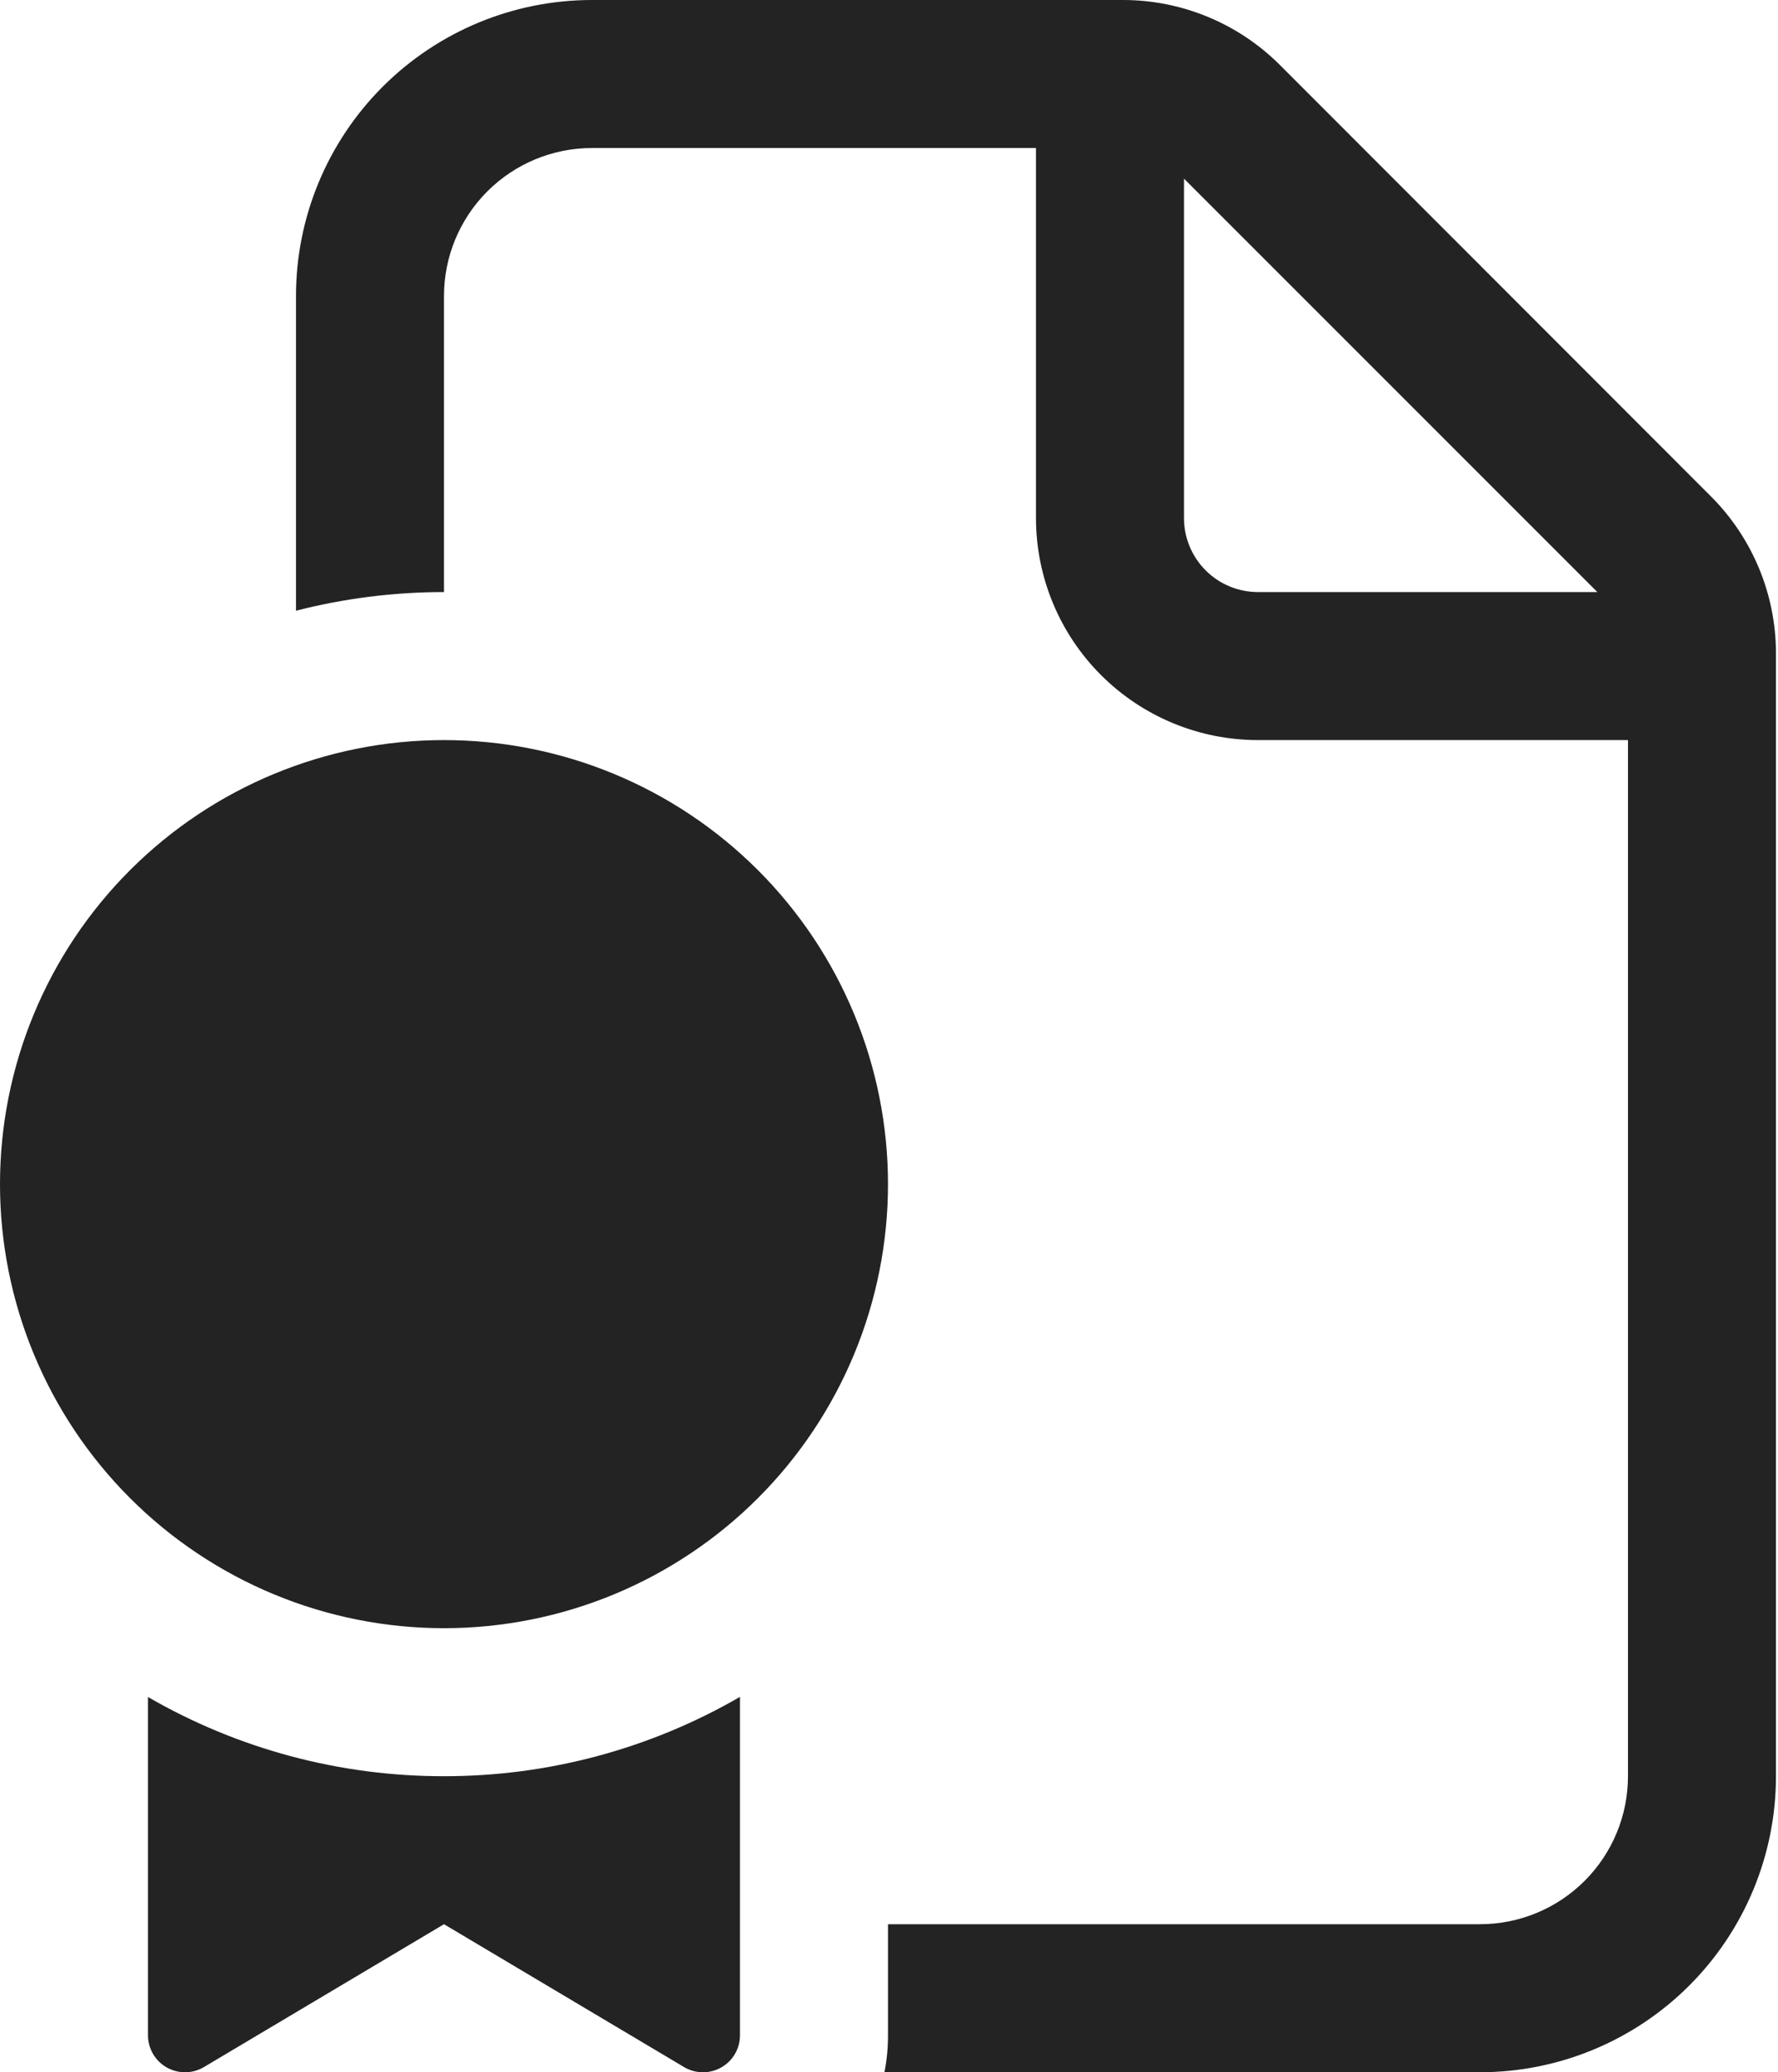 <?xml version="1.0" encoding="UTF-8"?> <svg xmlns="http://www.w3.org/2000/svg" width="127" height="148" viewBox="0 0 127 148" fill="none"> <path d="M42.285 9.96458e-06C36.678 9.96458e-06 31.3 2.228 27.335 6.193C23.37 10.158 21.142 15.535 21.142 21.142V43.617C24.525 42.75 28.067 42.285 31.714 42.285V21.142C31.714 18.339 32.828 15.65 34.81 13.668C36.792 11.685 39.481 10.571 42.285 10.571H73.999V36.999C73.999 41.205 75.669 45.238 78.643 48.212C81.617 51.186 85.65 52.856 89.856 52.856H116.284V126.855C116.284 129.659 115.17 132.348 113.188 134.33C111.205 136.313 108.516 137.426 105.713 137.426H63.428V145.355C63.428 146.264 63.343 147.152 63.174 147.998H105.713C111.32 147.998 116.698 145.77 120.663 141.805C124.628 137.84 126.855 132.463 126.855 126.855V46.651C126.851 42.447 125.178 38.416 122.204 35.446L91.41 4.63C88.433 1.661 84.398 -0.005 80.194 9.96458e-06H42.285ZM114.096 42.285H89.856C88.454 42.285 87.109 41.728 86.118 40.737C85.127 39.746 84.57 38.401 84.57 36.999V12.759L114.096 42.285ZM63.428 84.57C63.428 88.735 62.607 92.859 61.014 96.706C59.42 100.554 57.084 104.05 54.139 106.995C51.194 109.94 47.698 112.276 43.85 113.87C40.002 115.464 35.879 116.284 31.714 116.284C27.549 116.284 23.425 115.464 19.577 113.87C15.73 112.276 12.234 109.94 9.289 106.995C6.344 104.05 4.008 100.554 2.414 96.706C0.82 92.859 -6.20591e-08 88.735 0 84.57C1.25334e-07 76.159 3.341 68.093 9.289 62.145C15.236 56.198 23.303 52.856 31.714 52.856C40.125 52.856 48.191 56.198 54.139 62.145C60.086 68.093 63.428 76.159 63.428 84.57ZM52.856 121.189C46.432 124.909 39.138 126.864 31.714 126.855C24.291 126.867 16.997 124.916 10.571 121.2V145.365C10.573 145.832 10.697 146.289 10.933 146.692C11.168 147.095 11.506 147.428 11.912 147.657C12.318 147.887 12.777 148.005 13.244 148C13.71 147.995 14.167 147.866 14.567 147.628L31.714 137.426L48.86 147.628C49.262 147.867 49.719 147.995 50.187 148C50.654 148.005 51.114 147.886 51.52 147.655C51.926 147.424 52.264 147.089 52.499 146.685C52.733 146.281 52.857 145.822 52.856 145.355V121.189Z" fill="#232323"></path> </svg> 